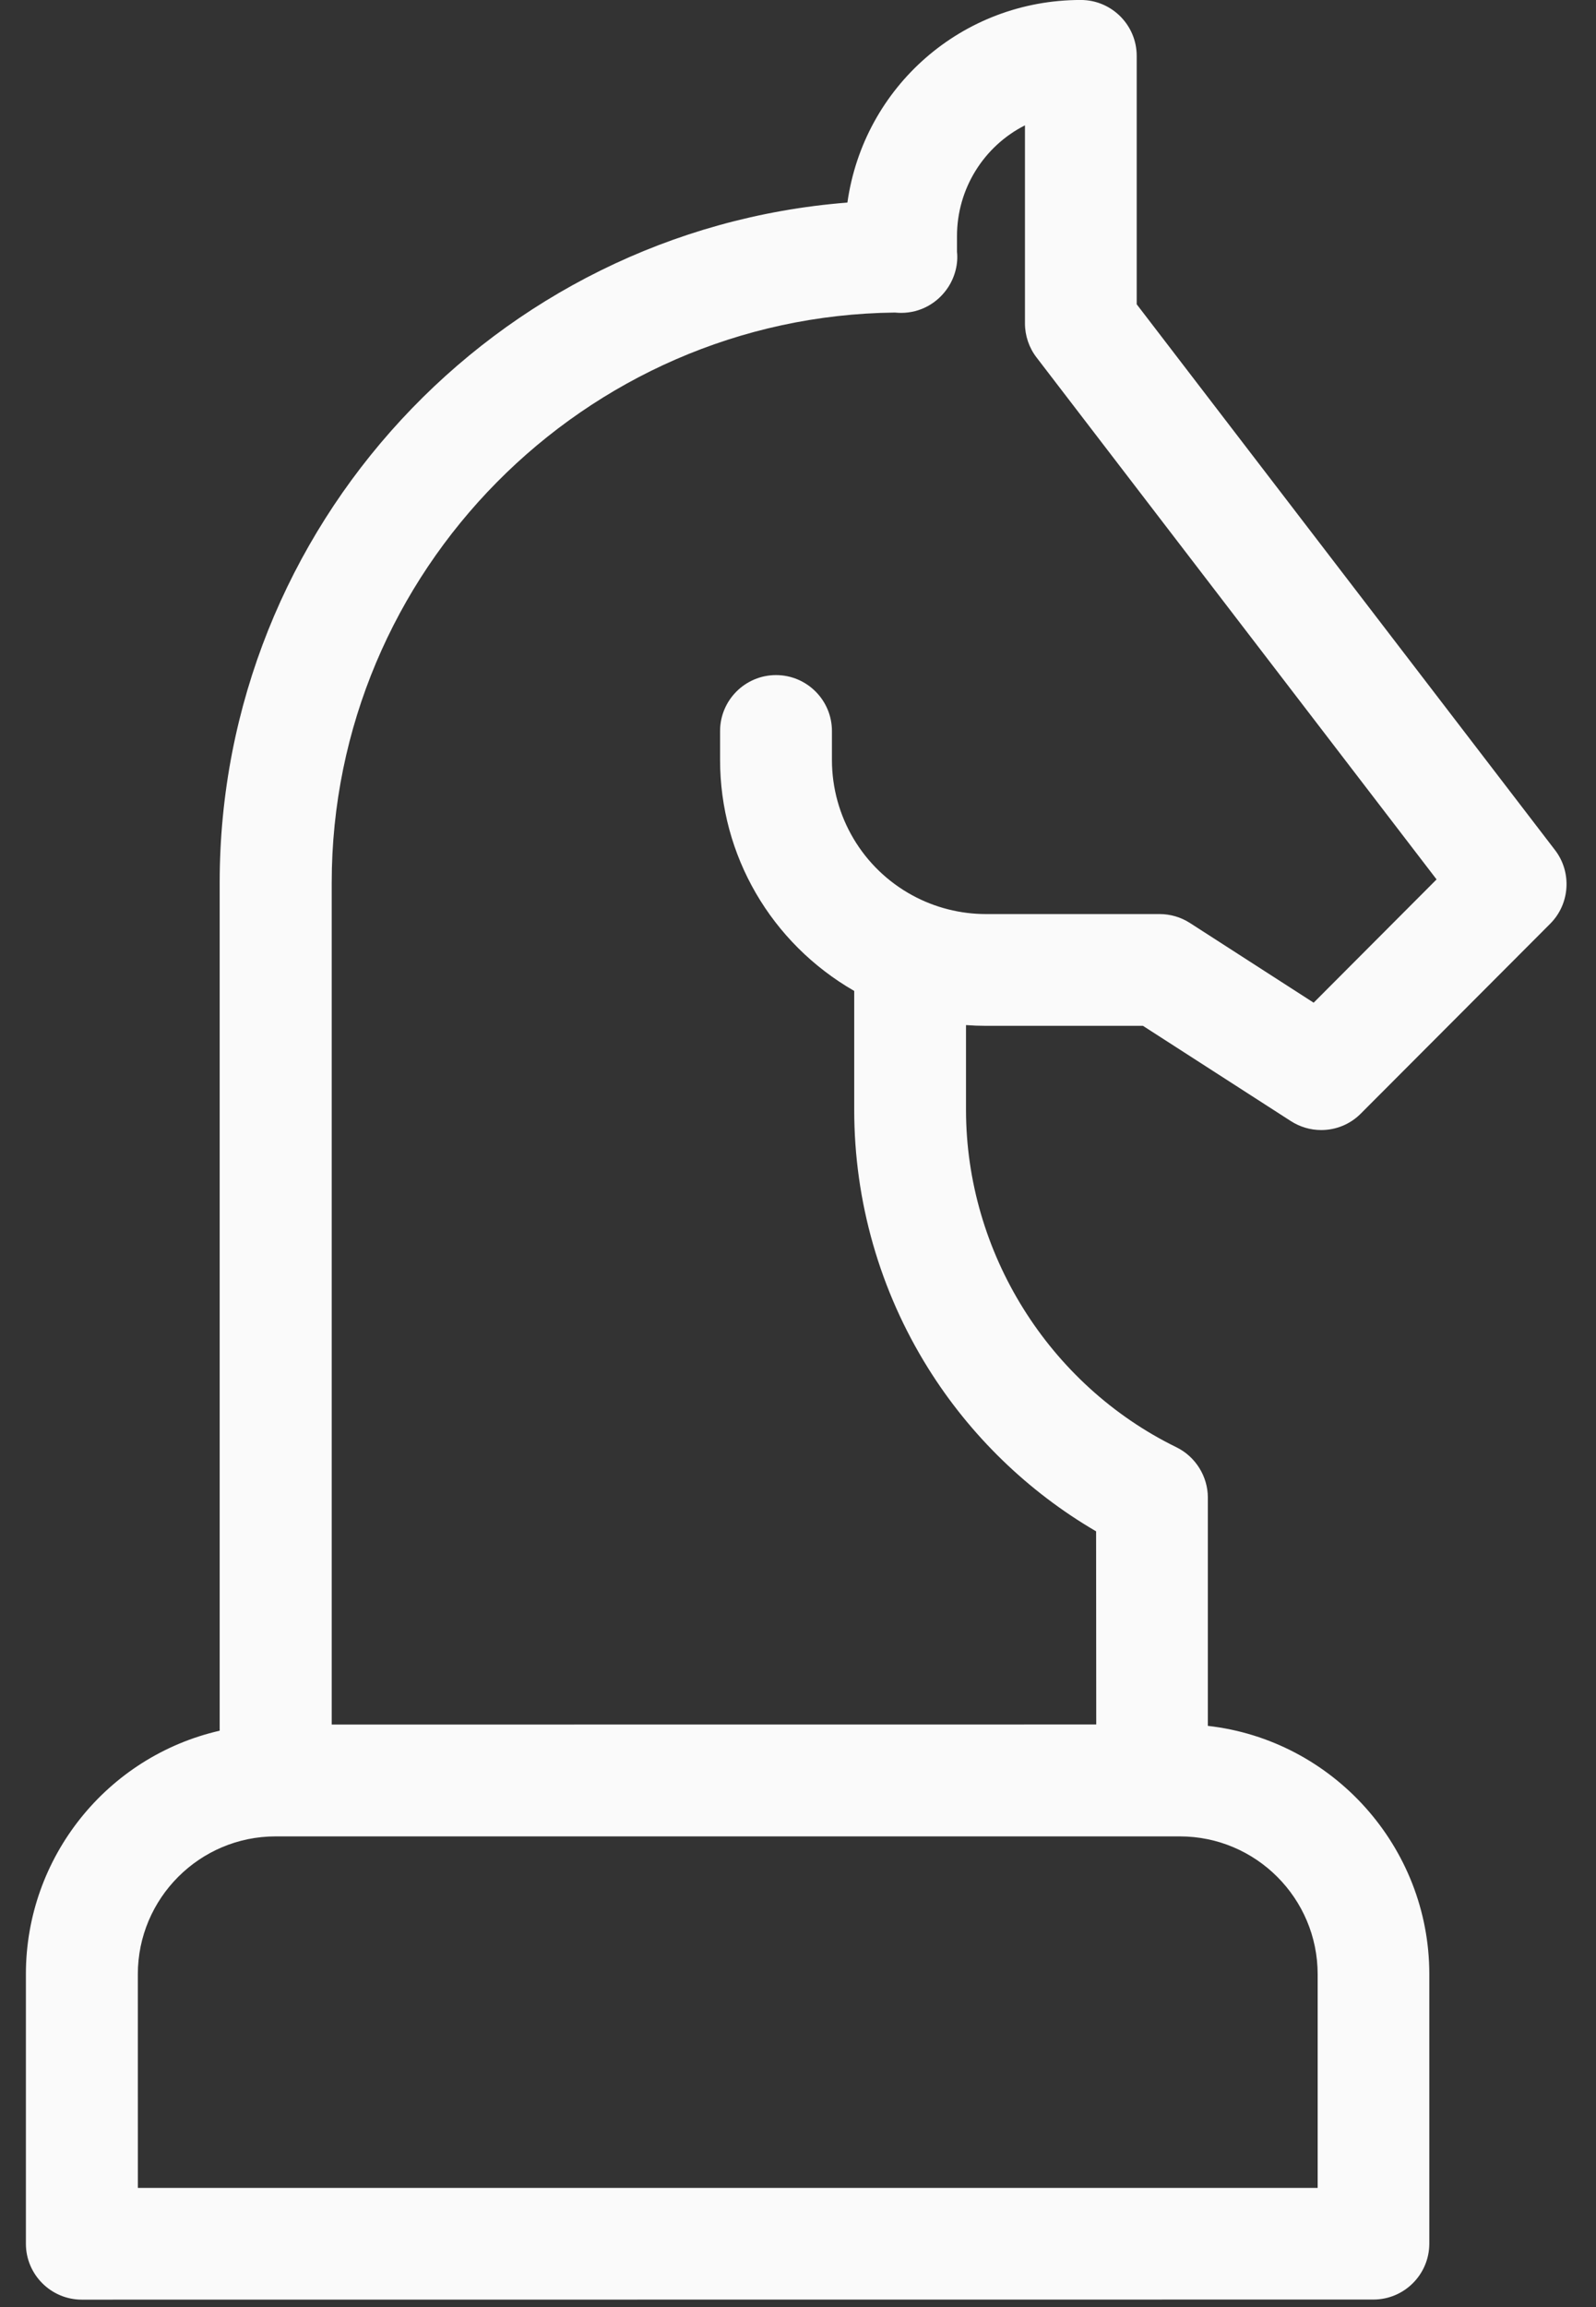 <svg height="65" viewBox="0 0 45 65" width="45" xmlns="http://www.w3.org/2000/svg"><rect x="0" y="0" width="45" height="65" fill="#333333" stroke="none"/><path d="m30.909 48.586-.004-5.442c-1.921-1.12-3.556-2.706-4.736-4.596-1.363-2.183-2.084-4.7-2.084-7.277v-3.352c-2.351-1.353-3.782-3.823-3.782-6.507v-.815c0-.87.708-1.577 1.577-1.577.87 0 1.577.707 1.577 1.577v.815c0 1.589.868 3.051 2.265 3.812.634.346 1.353.529 2.076.529h4.898c.303 0 .598.087.853.25l3.49 2.247 3.466-3.473-11.28-14.707c-.21-.272-.326-.613-.326-.96v-5.579c-1.163.589-1.916 1.791-1.916 3.119v.446c.037.326-.051.692-.248.995-.3.458-.793.724-1.326.724-.058 0-.117-.003-.176-.009-8.758.097-15.88 7.298-15.88 16.061v23.721zm6.243 13.057v-6.019c0-2.142-1.742-3.885-3.885-3.885h-25.497c-2.141 0-3.884 1.743-3.884 3.885l.001 6.019zm-34.845 3.148c-.869 0-1.577-.707-1.577-1.577v-7.594c0-3.288 2.283-6.13 5.464-6.859v-23.897c0-10.012 7.753-18.375 17.699-19.157.462-3.273 3.245-5.708 6.58-5.708.87 0 1.577.707 1.577 1.576v6.998l11.795 15.378c.48.625.421 1.517-.136 2.074l-5.342 5.351c-.297.298-.694.462-1.116.462-.302 0-.597-.087-.853-.251l-4.172-2.685h-4.433c-.185 0-.37-.007-.556-.021v2.385c0 4.016 2.33 7.75 5.936 9.511.537.264.883.82.883 1.416v6.432c3.525.397 6.244 3.412 6.244 6.992v7.594c0 .87-.707 1.577-1.577 1.577z" fill="#fafafa" fill-rule="evenodd"/></svg>
